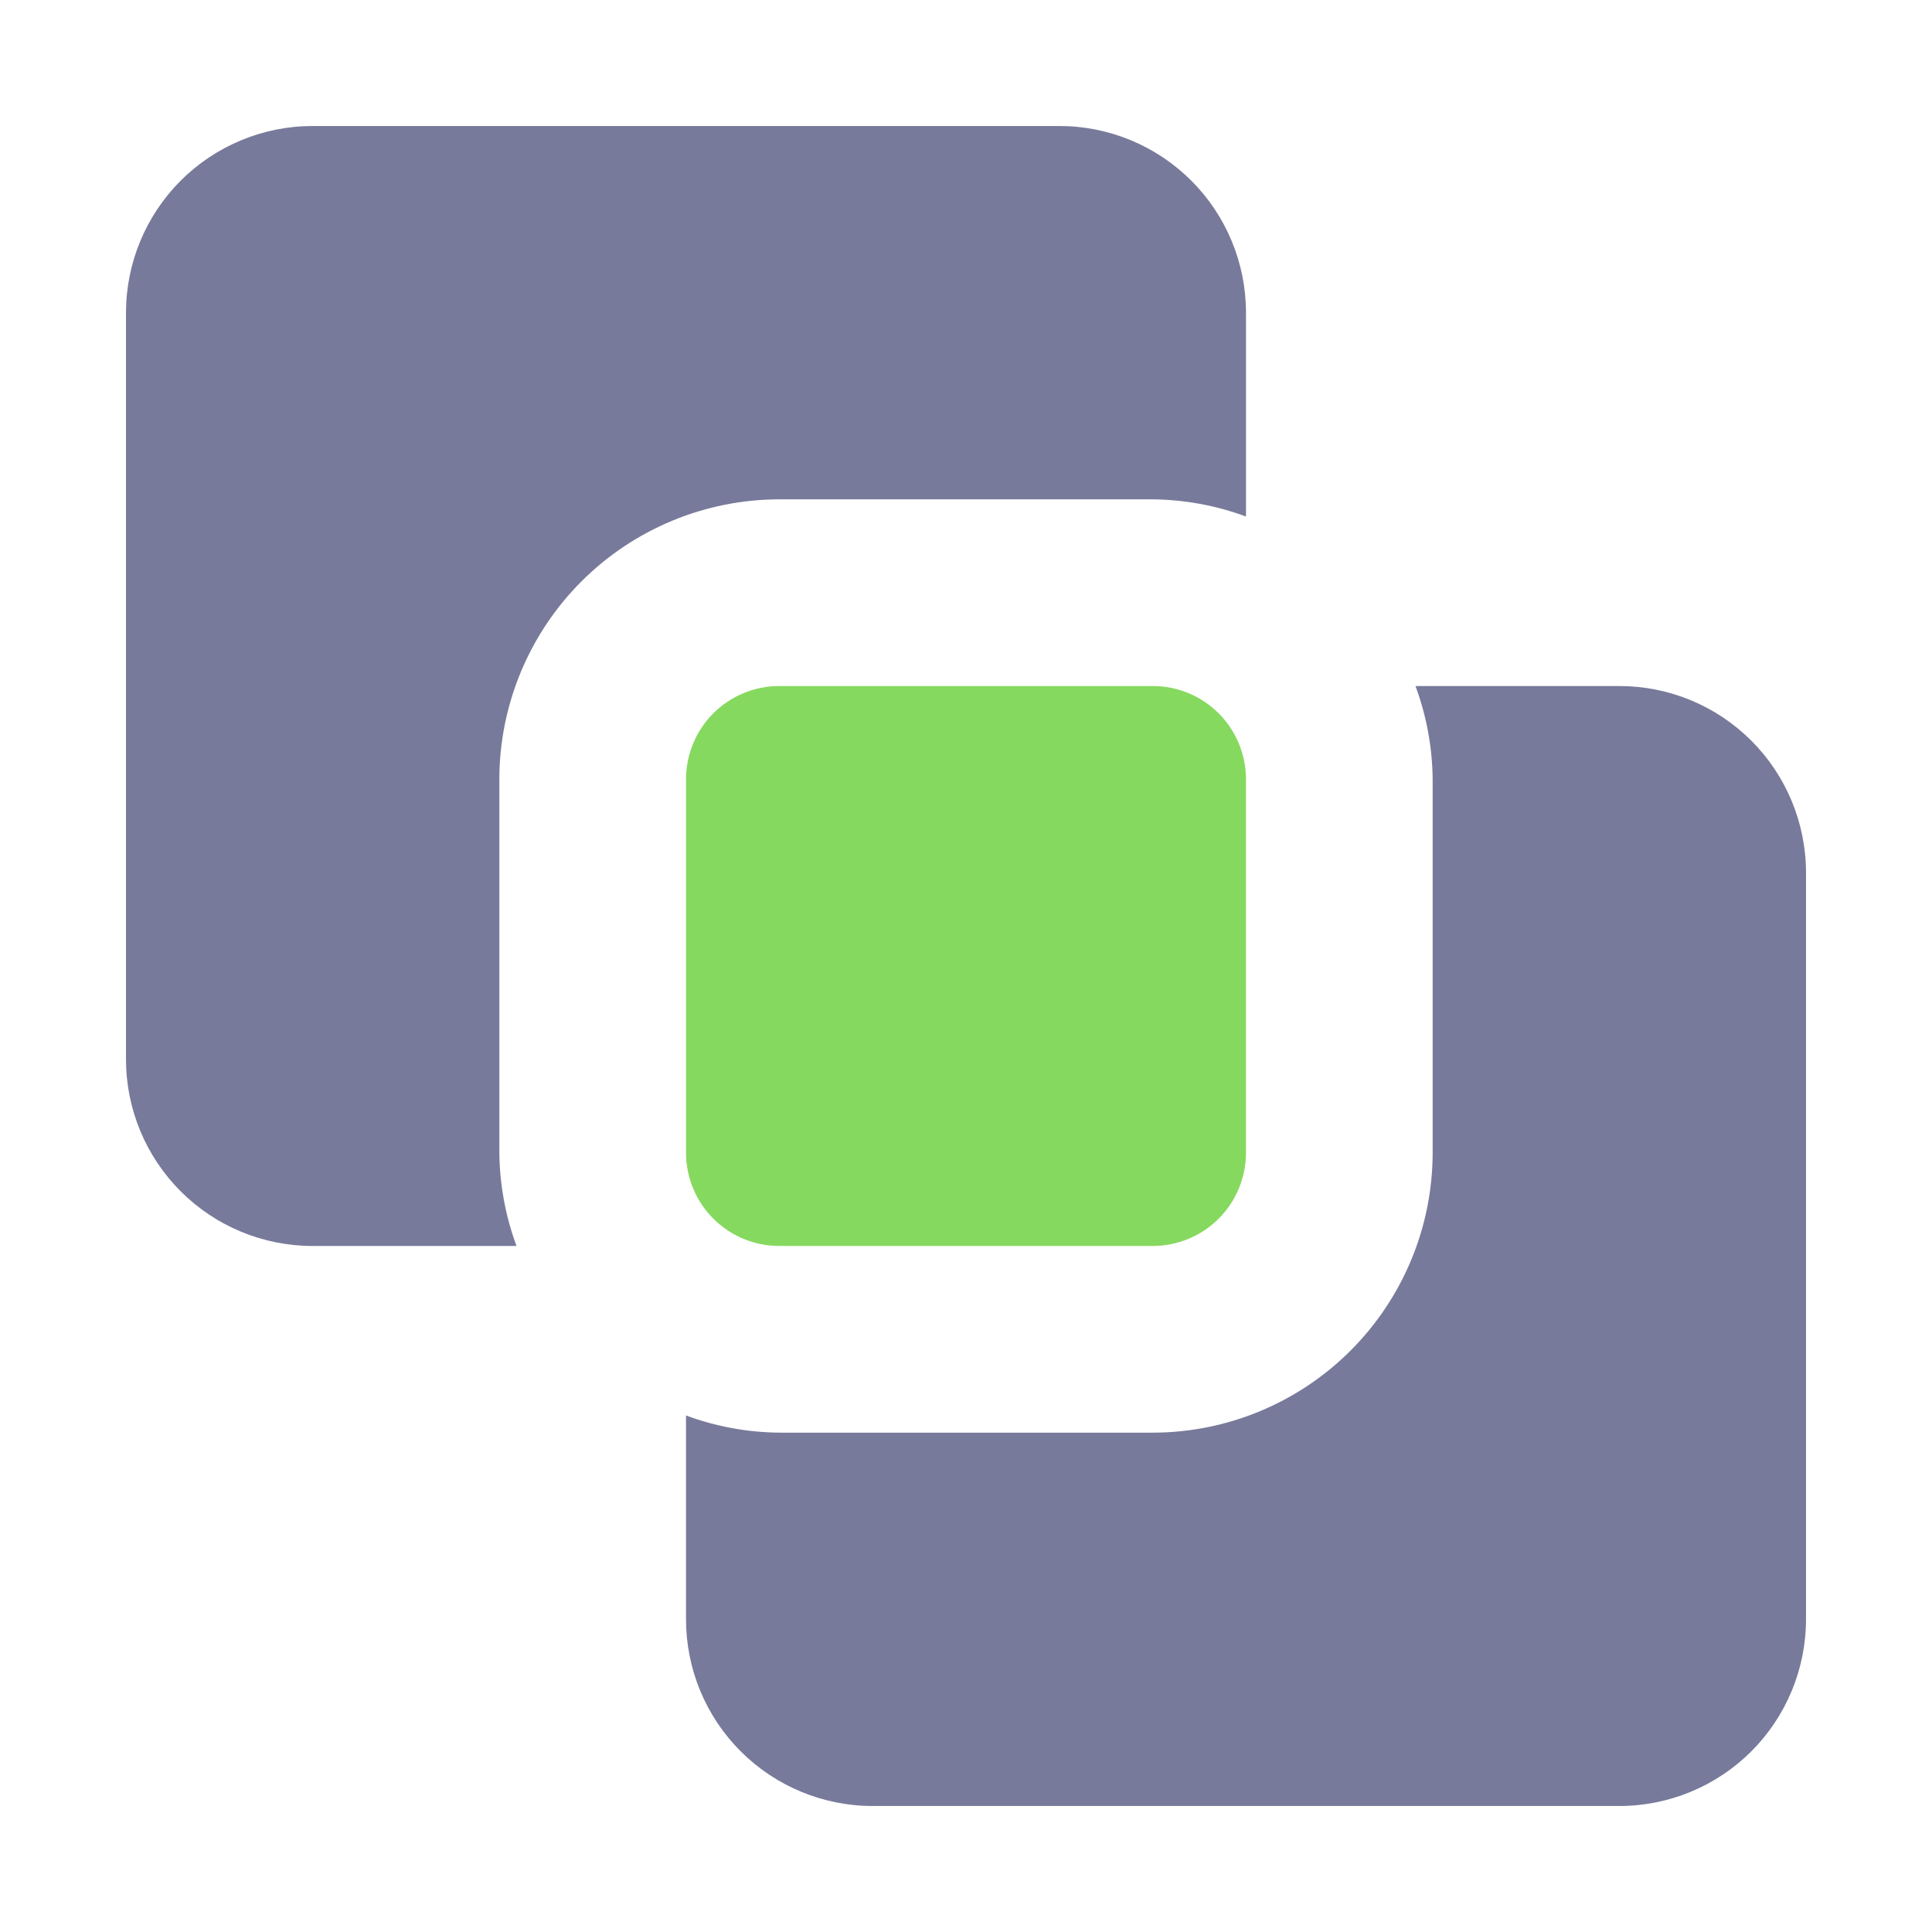 <?xml version="1.0" encoding="UTF-8"?>
<svg xmlns="http://www.w3.org/2000/svg" width="37" height="37" viewBox="0 0 37 37" fill="none">
  <path fill-rule="evenodd" clip-rule="evenodd" d="M33.54 14.185C34.21 14.855 34.587 15.764 34.587 16.713V31.012C34.587 31.96 34.21 32.87 33.54 33.54C32.87 34.21 31.96 34.587 31.012 34.587H16.713C15.764 34.587 14.855 34.21 14.185 33.54C13.514 32.87 13.138 31.96 13.138 31.012V27.108C13.71 27.32 14.315 27.431 14.925 27.437H22.075C23.497 27.436 24.86 26.87 25.865 25.865C26.87 24.86 27.436 23.497 27.437 22.075V14.925C27.431 14.315 27.32 13.71 27.108 13.138H31.012C31.96 13.138 32.87 13.514 33.54 14.185ZM3.46 3.46C4.131 2.79 5.04 2.413 5.988 2.413H20.288C21.236 2.413 22.145 2.79 22.815 3.46C23.486 4.131 23.862 5.04 23.862 5.988V9.892C23.29 9.68 22.685 9.569 22.075 9.563H14.925C13.504 9.564 12.14 10.13 11.135 11.135C10.13 12.14 9.564 13.504 9.563 14.925V22.075C9.569 22.685 9.68 23.29 9.892 23.862H5.988C5.04 23.862 4.131 23.486 3.46 22.815C2.79 22.145 2.413 21.236 2.413 20.288V5.988C2.413 5.04 2.79 4.131 3.46 3.46Z" fill="#787A9B"></path>
  <path d="M14.925 23.862C14.451 23.862 13.996 23.674 13.661 23.339C13.326 23.004 13.138 22.549 13.138 22.075V14.925C13.138 14.451 13.326 13.996 13.661 13.661C13.996 13.326 14.451 13.138 14.925 13.138H22.075C22.549 13.138 23.004 13.326 23.339 13.661C23.674 13.996 23.862 14.451 23.862 14.925V22.075C23.862 22.549 23.674 23.004 23.339 23.339C23.004 23.674 22.549 23.862 22.075 23.862H14.925Z" fill="#86D95F"></path>
</svg>
